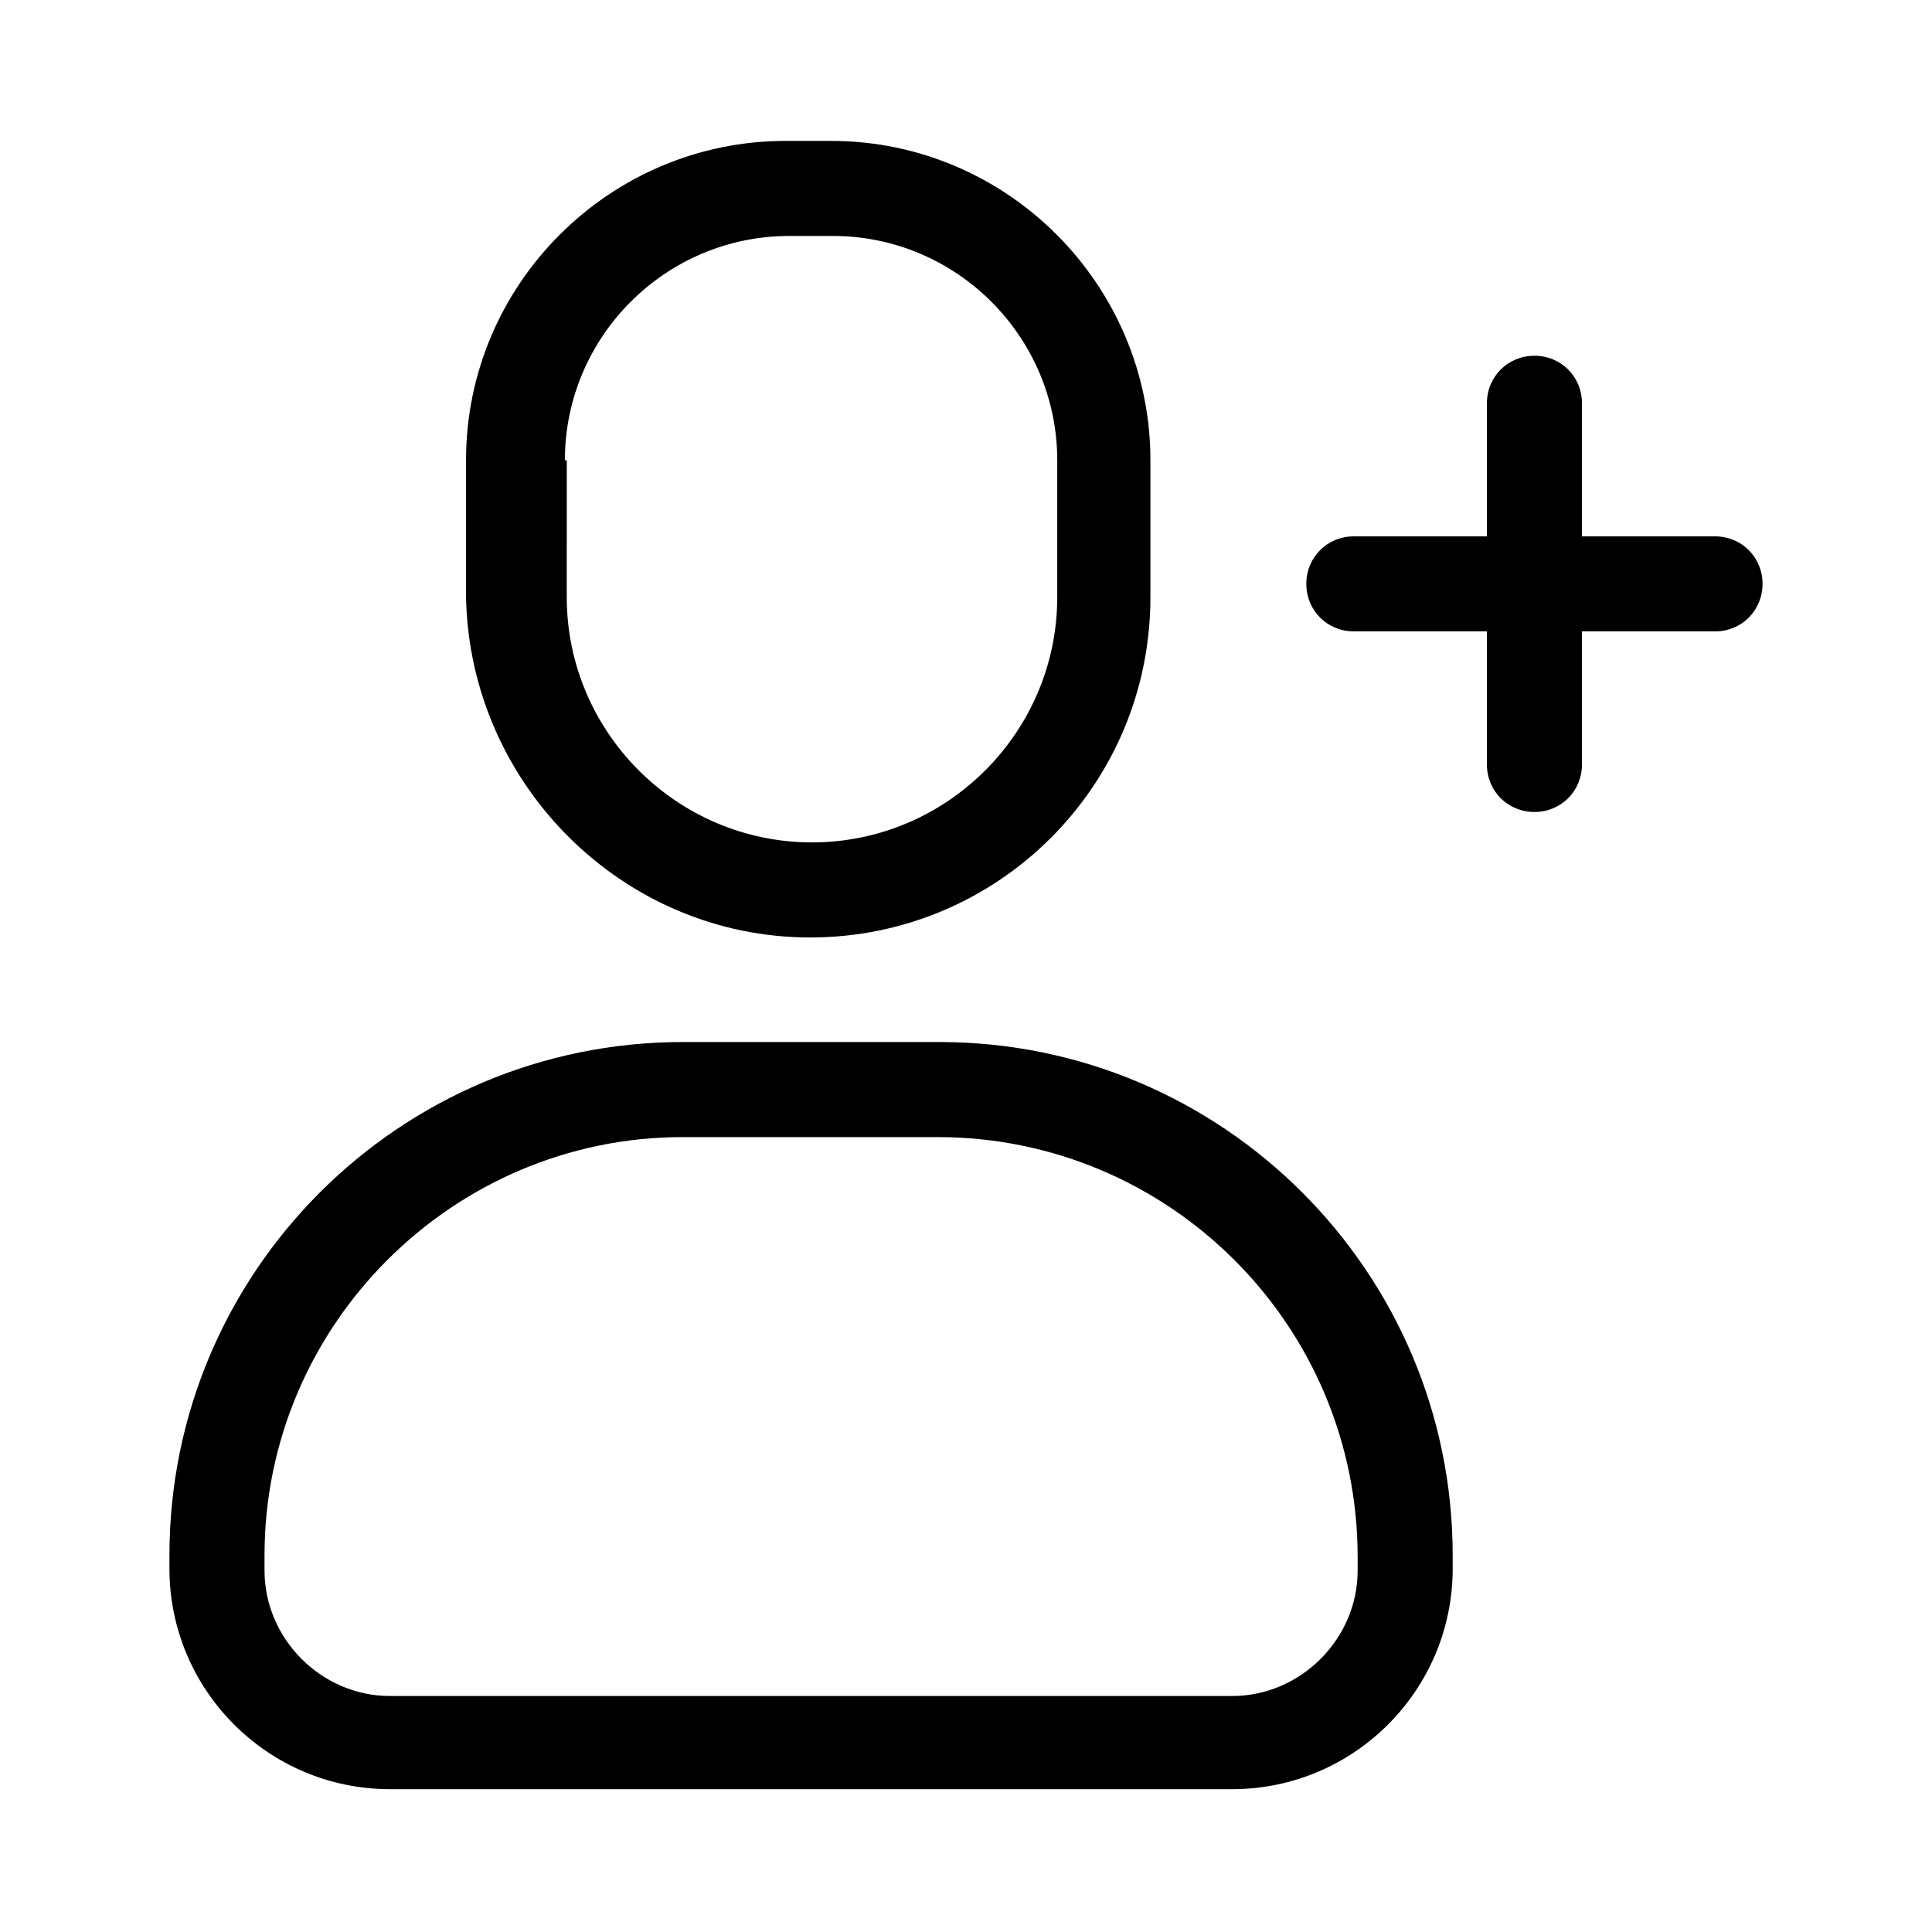 <?xml version="1.0" encoding="UTF-8"?>
<!-- Uploaded to: SVG Repo, www.svgrepo.com, Generator: SVG Repo Mixer Tools -->
<svg fill="#000000" width="800px" height="800px" version="1.1" viewBox="144 144 512 512" xmlns="http://www.w3.org/2000/svg">
 <g>
  <path d="m358.69 392.44c49.879 0 90.184-40.305 90.184-90.184v-36.273c0-46.352-37.785-84.641-84.641-84.641h-12.09c-46.352 0-84.641 37.785-84.641 84.641v36.273c1.004 49.879 41.812 90.184 91.188 90.184zm-64.992-126.46c0-32.746 26.703-59.449 59.449-59.449h11.586c32.746 0 59.449 26.703 59.449 59.449v36.273c0 35.77-29.223 64.992-64.992 64.992s-64.992-29.223-64.992-64.992l0.004-36.273z"/>
  <path d="m392.95 420.15h-68.016c-75.066 0-136.03 60.961-136.03 136.03v3.527c0 32.242 26.199 58.441 58.441 58.441h223.19c32.242 0 58.441-26.199 58.441-58.441v-3.527c0-75.066-60.961-136.03-136.03-136.03zm110.84 140.06c0 18.137-15.113 33.25-33.25 33.25h-223.19c-18.137 0-33.25-15.113-33.25-33.25v-4.031c0-60.961 49.875-110.84 110.84-110.84h67.512c61.465 0 111.34 49.879 111.34 111.34z"/>
  <path d="m598.5 286.14h-35.266v-35.266c0-7.055-5.543-12.594-12.594-12.594-7.055 0-12.594 5.543-12.594 12.594v35.266h-35.266c-7.055 0-12.594 5.543-12.594 12.594 0 7.055 5.543 12.594 12.594 12.594h35.266v35.266c0 7.055 5.543 12.594 12.594 12.594 7.055 0 12.594-5.543 12.594-12.594v-35.266h35.266c7.055 0 12.594-5.543 12.594-12.594s-5.539-12.594-12.594-12.594z"/>
 </g>
</svg>
